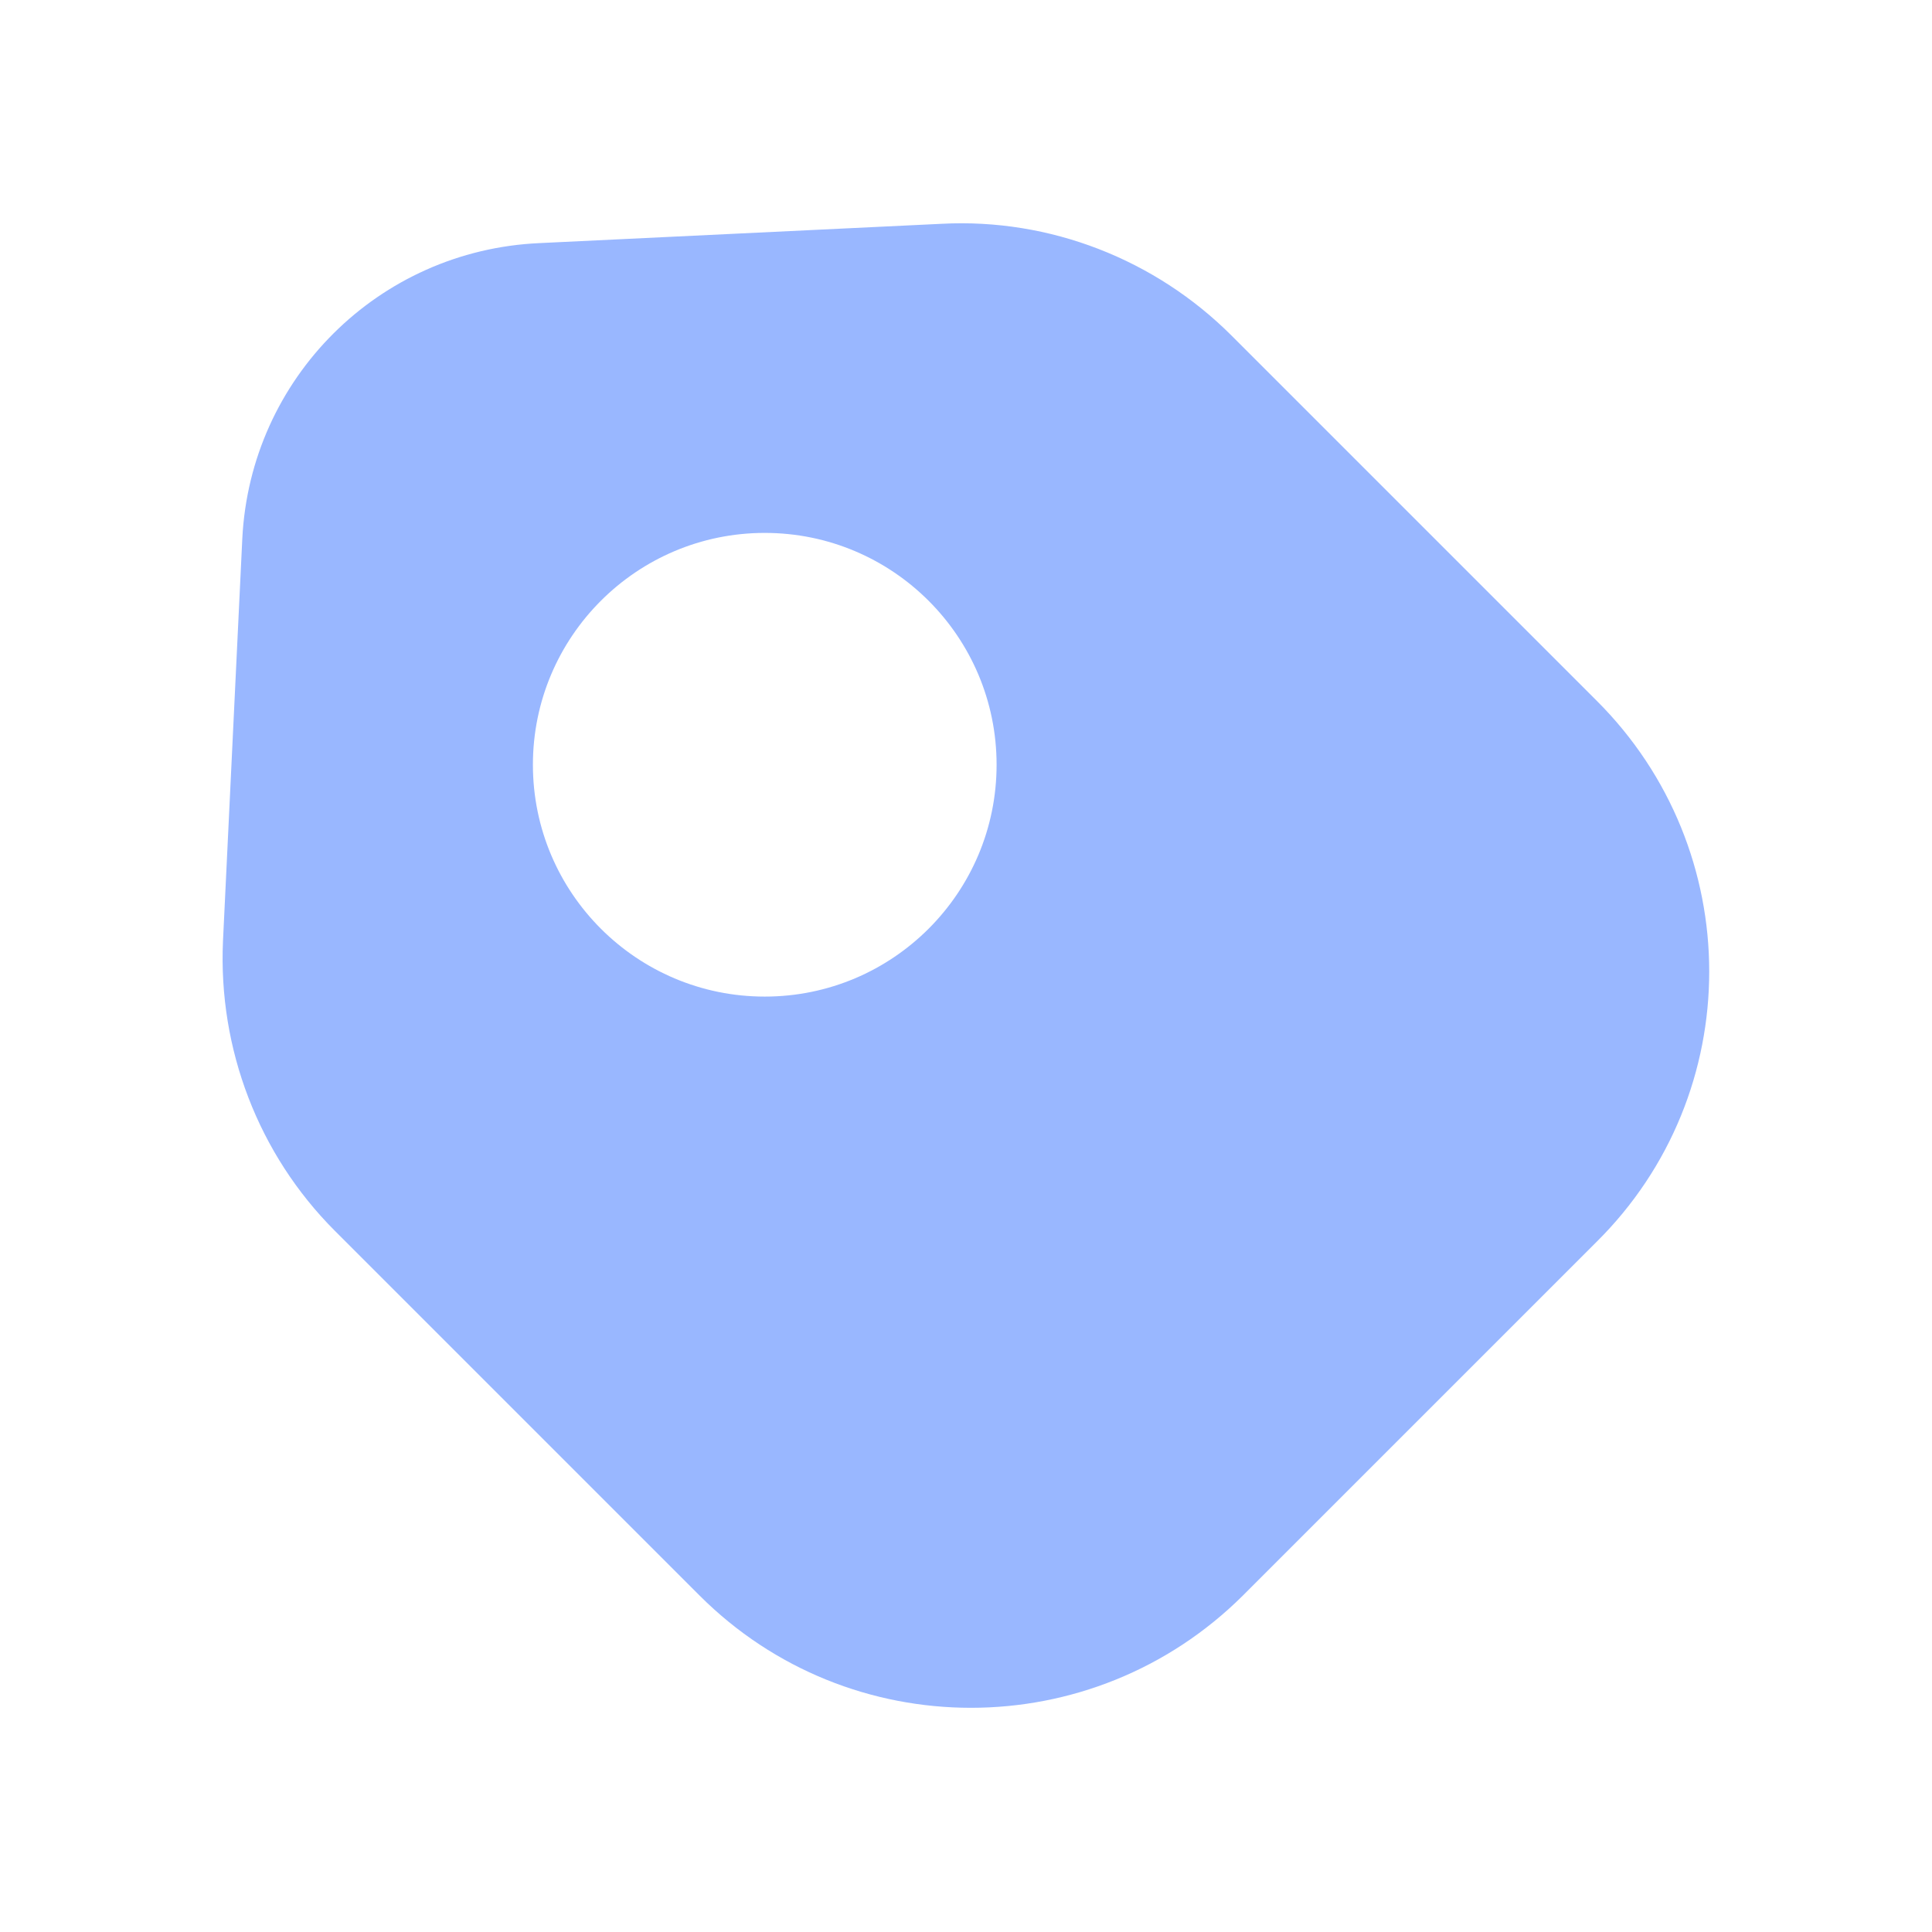 <svg width="12" height="12" viewBox="0 0 12 12" fill="none" xmlns="http://www.w3.org/2000/svg">
<g clip-path="url(#clip0_3153_258441)">
<mask id="mask0_3153_258441" style="mask-type:luminance" maskUnits="userSpaceOnUse" x="0" y="0" width="12" height="12">
<path d="M12 0H0V12H12V0Z" fill="white"/>
</mask>
<g mask="url(#mask0_3153_258441)">
<path d="M9.915 4.35L7.65 2.085C7.175 1.61 6.52 1.355 5.85 1.39L3.35 1.51C2.35 1.555 1.555 2.35 1.505 3.345L1.385 5.845C1.355 6.515 1.605 7.17 2.08 7.645L4.345 9.91C5.275 10.84 6.785 10.84 7.72 9.91L9.915 7.715C10.85 6.79 10.85 5.28 9.915 4.35ZM4.75 6.19C3.955 6.19 3.31 5.545 3.31 4.75C3.31 3.955 3.955 3.31 4.75 3.31C5.545 3.31 6.19 3.955 6.19 4.75C6.19 5.545 5.545 6.19 4.75 6.19Z" fill="#99B7FF"/>
</g>
</g>
<defs>
<clipPath id="clip0_3153_258441">
<rect width="12" height="12" fill="white"/>
</clipPath>
</defs>
</svg>
